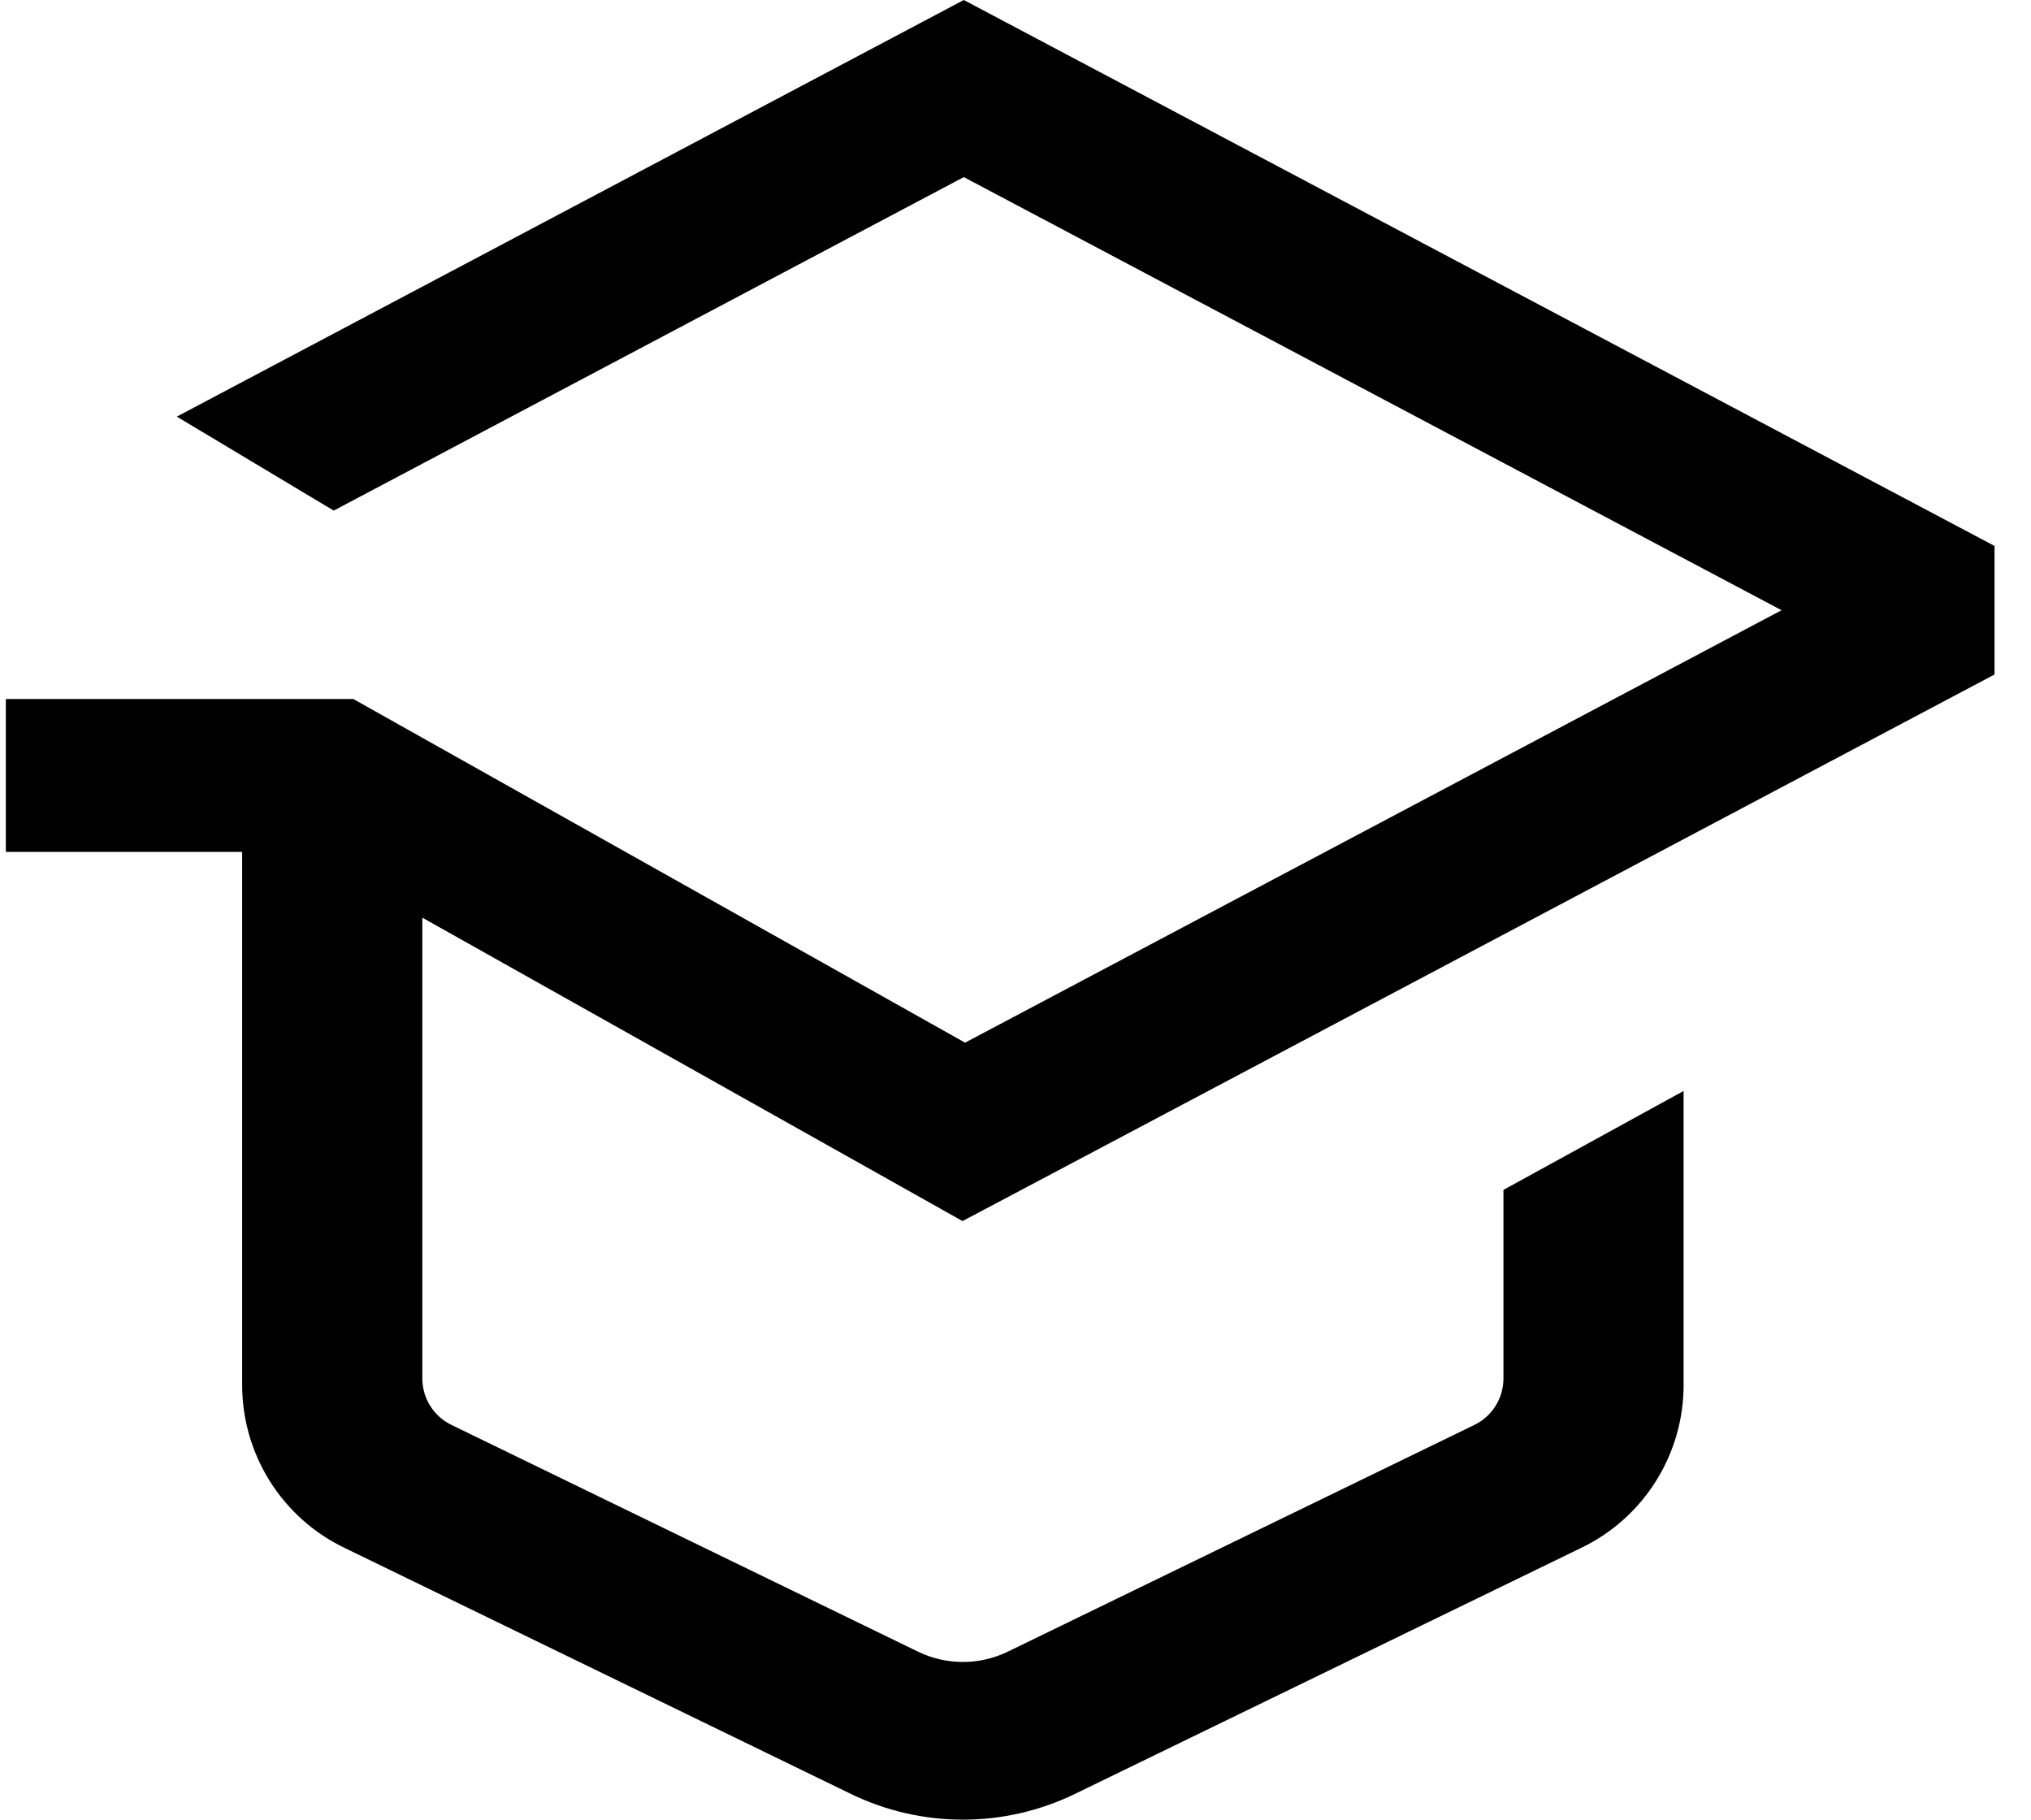 <svg id="icon-resources-education" width="48px" height="43px" viewBox="0 0 48 43" version="1.1" xmlns="http://www.w3.org/2000/svg" xmlns:xlink="http://www.w3.org/1999/xlink">
    <path d="M5.723,20.131 L0.138,20.131 L0.138,16.518 L8.35,16.518 L22.808,24.639 L42.105,14.42 L22.778,4.185 L7.887,12.066 L4.179,9.845 L22.778,0 L47.138,12.901 L47.138,15.939 L22.748,28.855 L9.981,21.685 L9.981,32.573 C9.981,33.04 10.247,33.466 10.666,33.67 L21.696,39.03 C22.366,39.355 23.148,39.355 23.818,39.03 L34.847,33.671 C35.266,33.467 35.532,33.041 35.532,32.573 L35.532,28.118 L39.79,25.78 L39.79,32.727 C39.79,34.363 38.857,35.854 37.389,36.568 L25.41,42.389 C23.734,43.204 21.779,43.204 20.104,42.389 L8.123,36.568 C6.655,35.854 5.723,34.363 5.723,32.728 L5.723,20.131 Z" fill="currentColor" fill-rule="nonzero"></path>
</svg>
